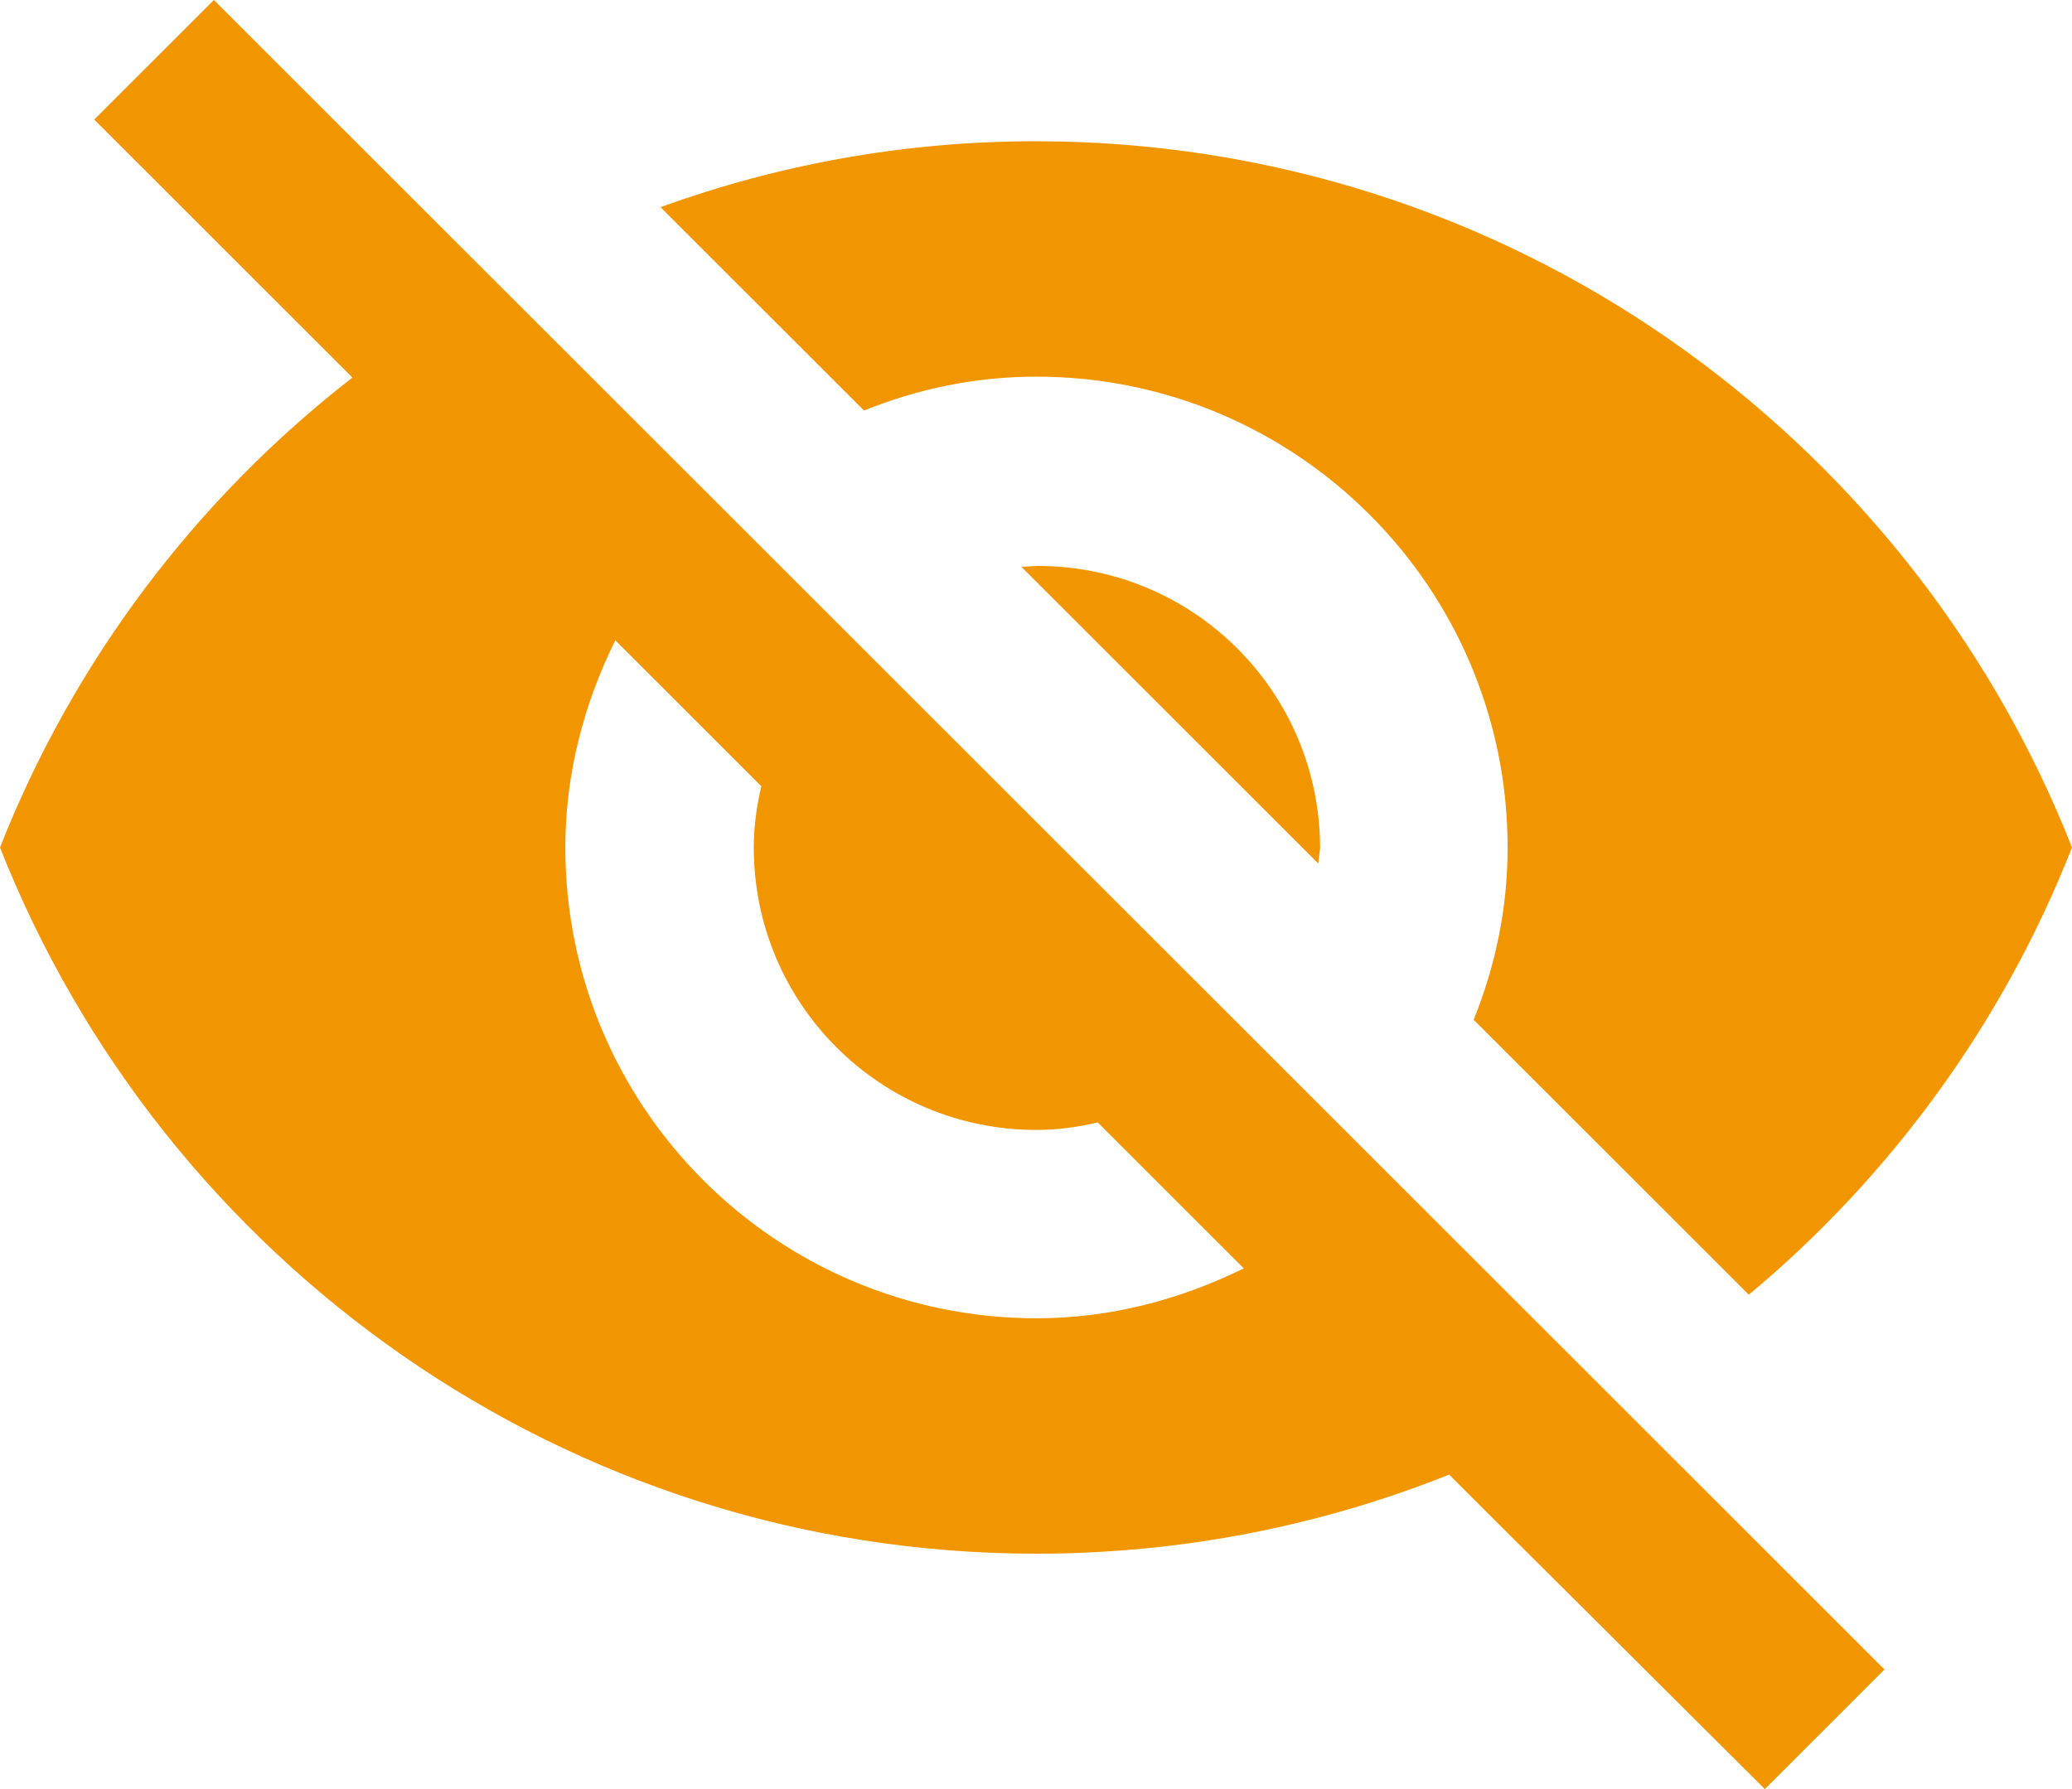 <svg xmlns="http://www.w3.org/2000/svg" width="44" height="38" viewBox="0 0 44 38" fill="none"><path d="M22.01 8C27.532 8 32.015 12.48 32.015 18C32.015 19.3 31.754 20.52 31.294 21.66L37.137 27.5C40.158 24.98 42.539 21.72 44 18C40.538 9.22 31.994 3 21.99 3C19.189 3 16.508 3.5 14.026 4.4L18.348 8.72C19.489 8.26 20.709 8 22.01 8ZM2.001 2.54L6.563 7.1L7.483 8.02C4.162 10.6 1.561 14.04 0 18C3.462 26.78 12.005 33 22.01 33C25.111 33 28.073 32.4 30.774 31.32L31.614 32.16L37.477 38L40.018 35.46L4.542 0L2.001 2.54ZM13.066 13.6L16.167 16.7C16.067 17.12 16.007 17.56 16.007 18C16.007 21.32 18.689 24 22.01 24C22.45 24 22.89 23.94 23.311 23.84L26.412 26.94C25.071 27.6 23.591 28 22.01 28C16.488 28 12.005 23.52 12.005 18C12.005 16.42 12.406 14.94 13.066 13.6ZM21.69 12.04L27.993 18.34L28.033 18.02C28.033 14.7 25.352 12.02 22.03 12.02L21.69 12.04Z" fill="#F29600"></path></svg>